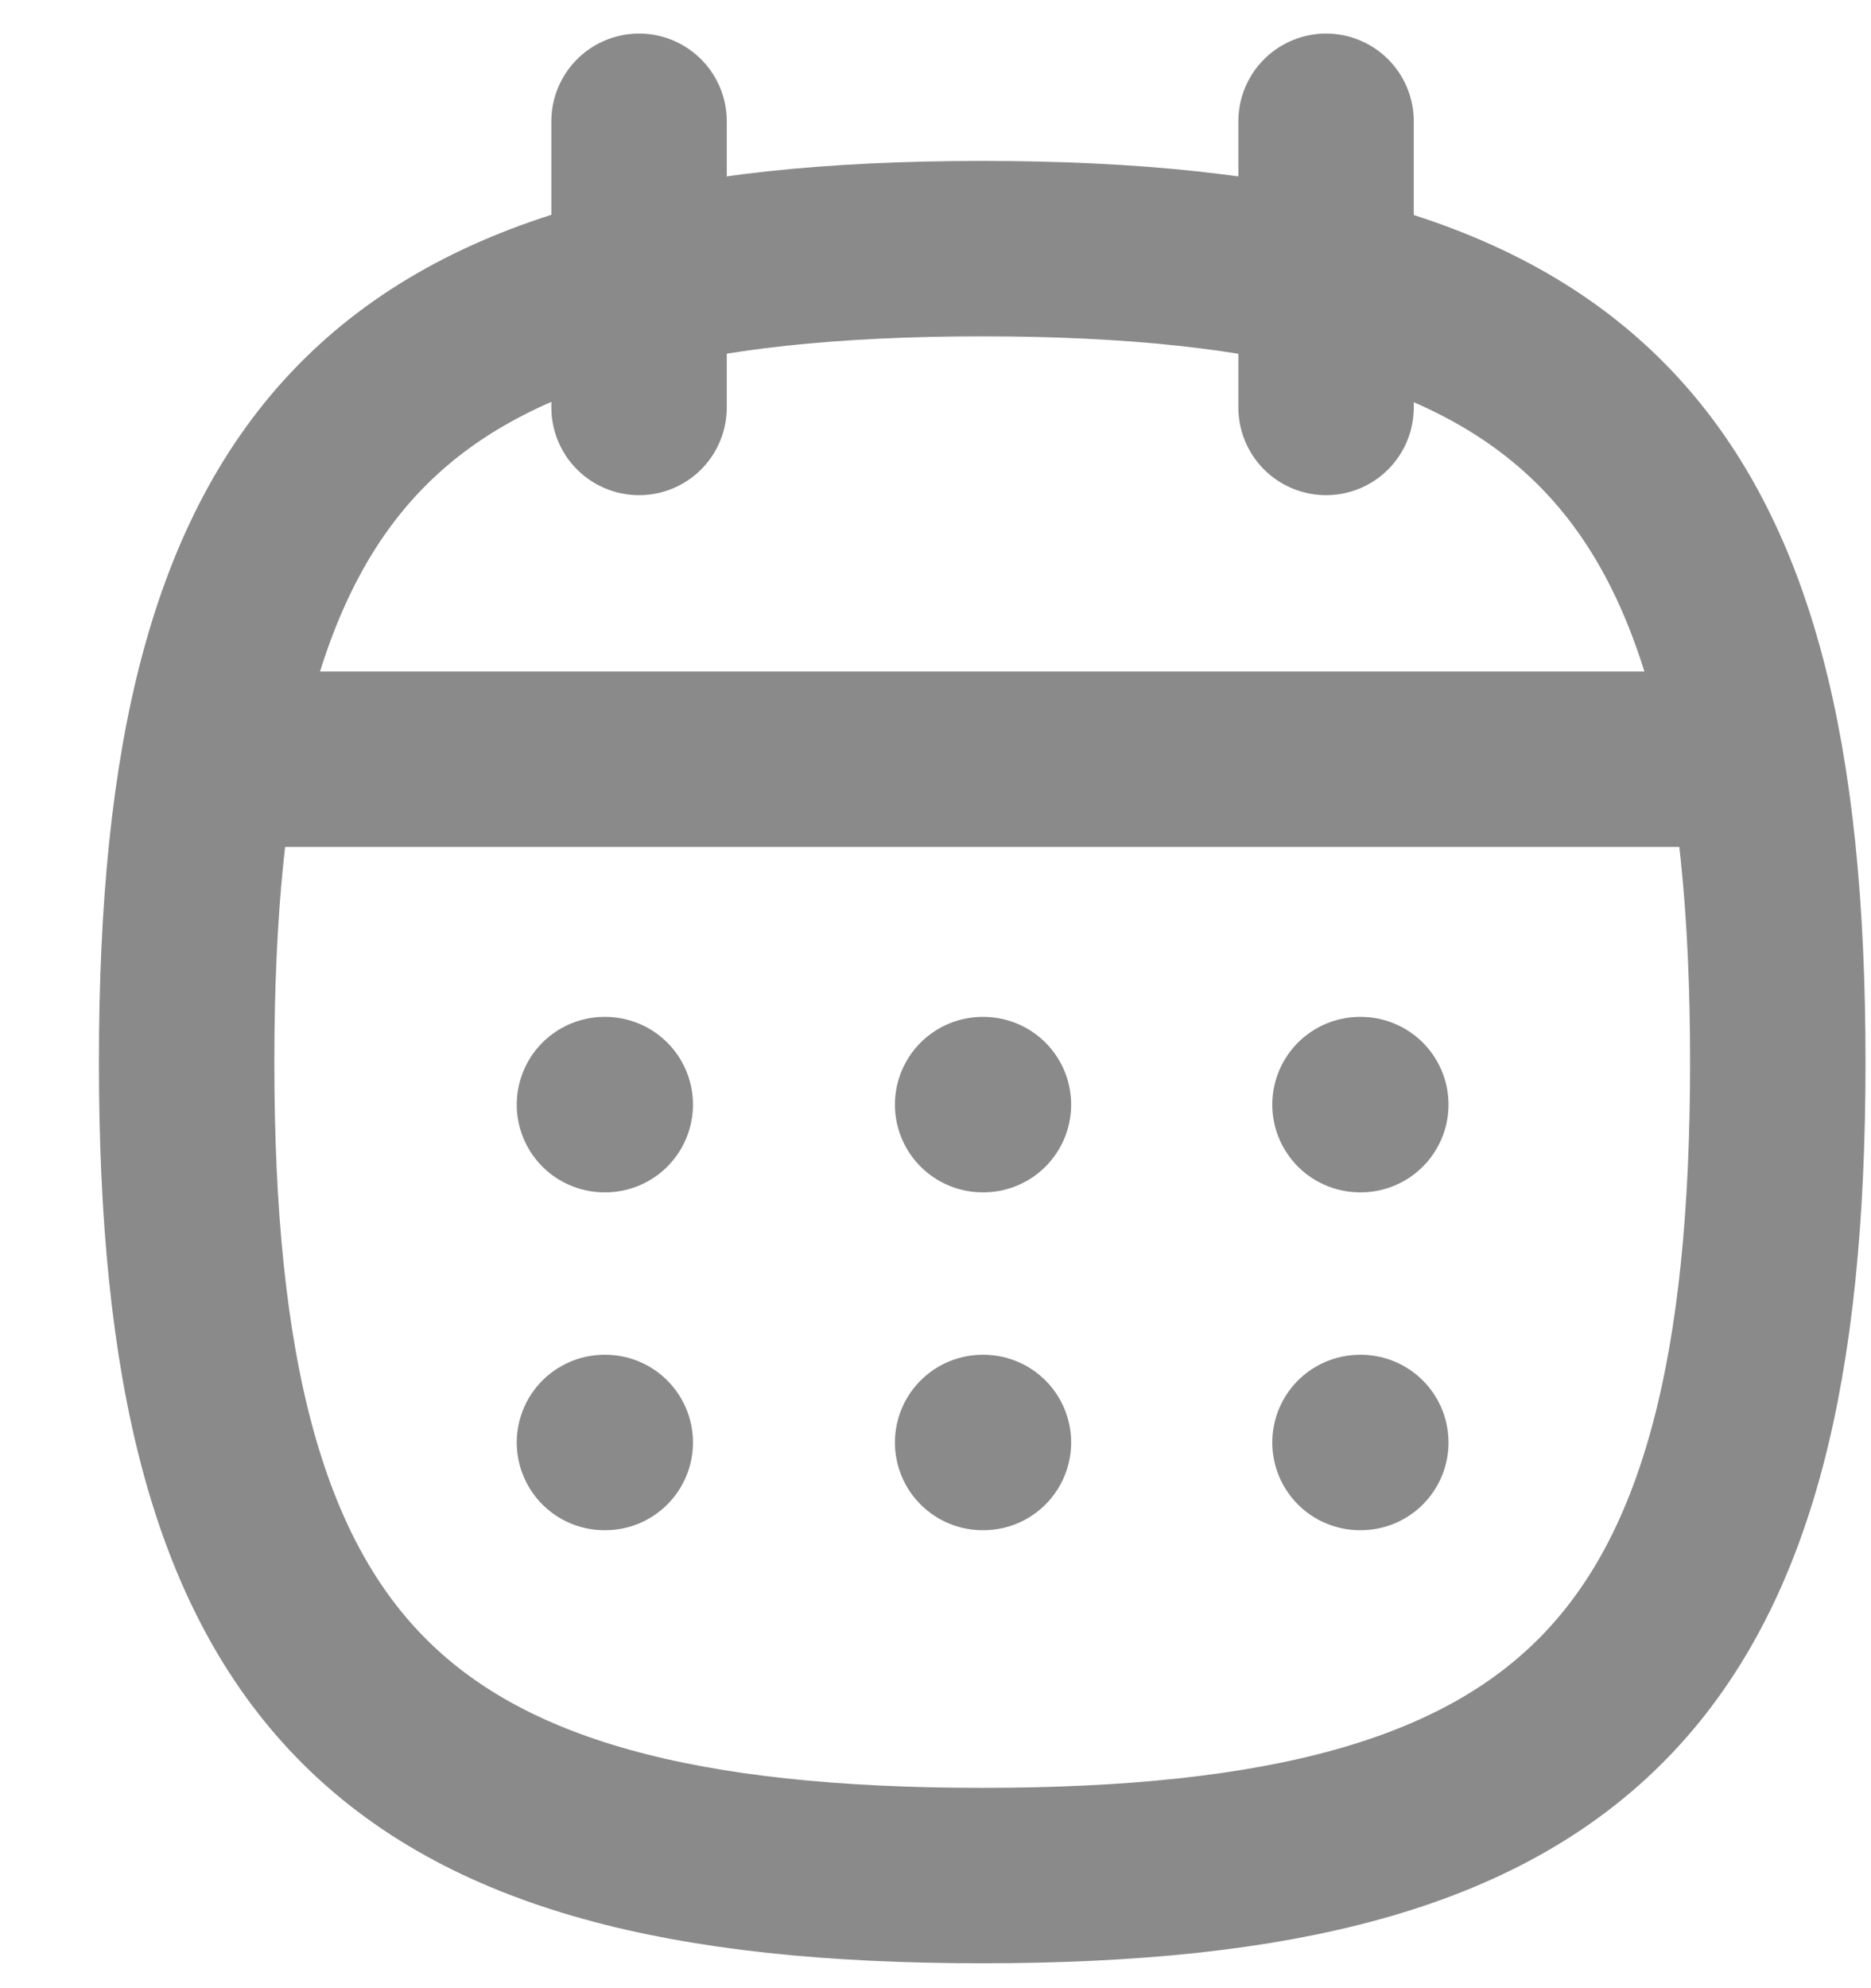 <svg width="16" height="17" viewBox="0 0 16 17" fill="none" xmlns="http://www.w3.org/2000/svg">
<path fill-rule="evenodd" clip-rule="evenodd" d="M1.596 9.081C1.596 3.864 3.297 2.126 8.399 2.126C13.502 2.126 15.203 3.864 15.203 9.081C15.203 14.299 13.502 16.037 8.399 16.037C3.297 16.037 1.596 14.299 1.596 9.081Z" stroke="#8A8A8A" stroke-width="1.5" stroke-linecap="round" stroke-linejoin="round"/>
<path d="M1.798 6.492H15.008" stroke="#8A8A8A" stroke-width="1.5" stroke-linecap="round" stroke-linejoin="round"/>
<path d="M11.63 9.445H11.637" stroke="#8A8A8A" stroke-width="1.5" stroke-linecap="round" stroke-linejoin="round"/>
<path d="M8.403 9.445H8.41" stroke="#8A8A8A" stroke-width="1.5" stroke-linecap="round" stroke-linejoin="round"/>
<path d="M5.169 9.445H5.176" stroke="#8A8A8A" stroke-width="1.5" stroke-linecap="round" stroke-linejoin="round"/>
<path d="M11.63 12.334H11.637" stroke="#8A8A8A" stroke-width="1.5" stroke-linecap="round" stroke-linejoin="round"/>
<path d="M8.403 12.334H8.41" stroke="#8A8A8A" stroke-width="1.5" stroke-linecap="round" stroke-linejoin="round"/>
<path d="M5.169 12.334H5.176" stroke="#8A8A8A" stroke-width="1.5" stroke-linecap="round" stroke-linejoin="round"/>
<path d="M11.34 1.037V3.484" stroke="#8A8A8A" stroke-width="1.5" stroke-linecap="round" stroke-linejoin="round"/>
<path d="M5.465 1.037V3.484" stroke="#8A8A8A" stroke-width="1.5" stroke-linecap="round" stroke-linejoin="round"/>
</svg>
